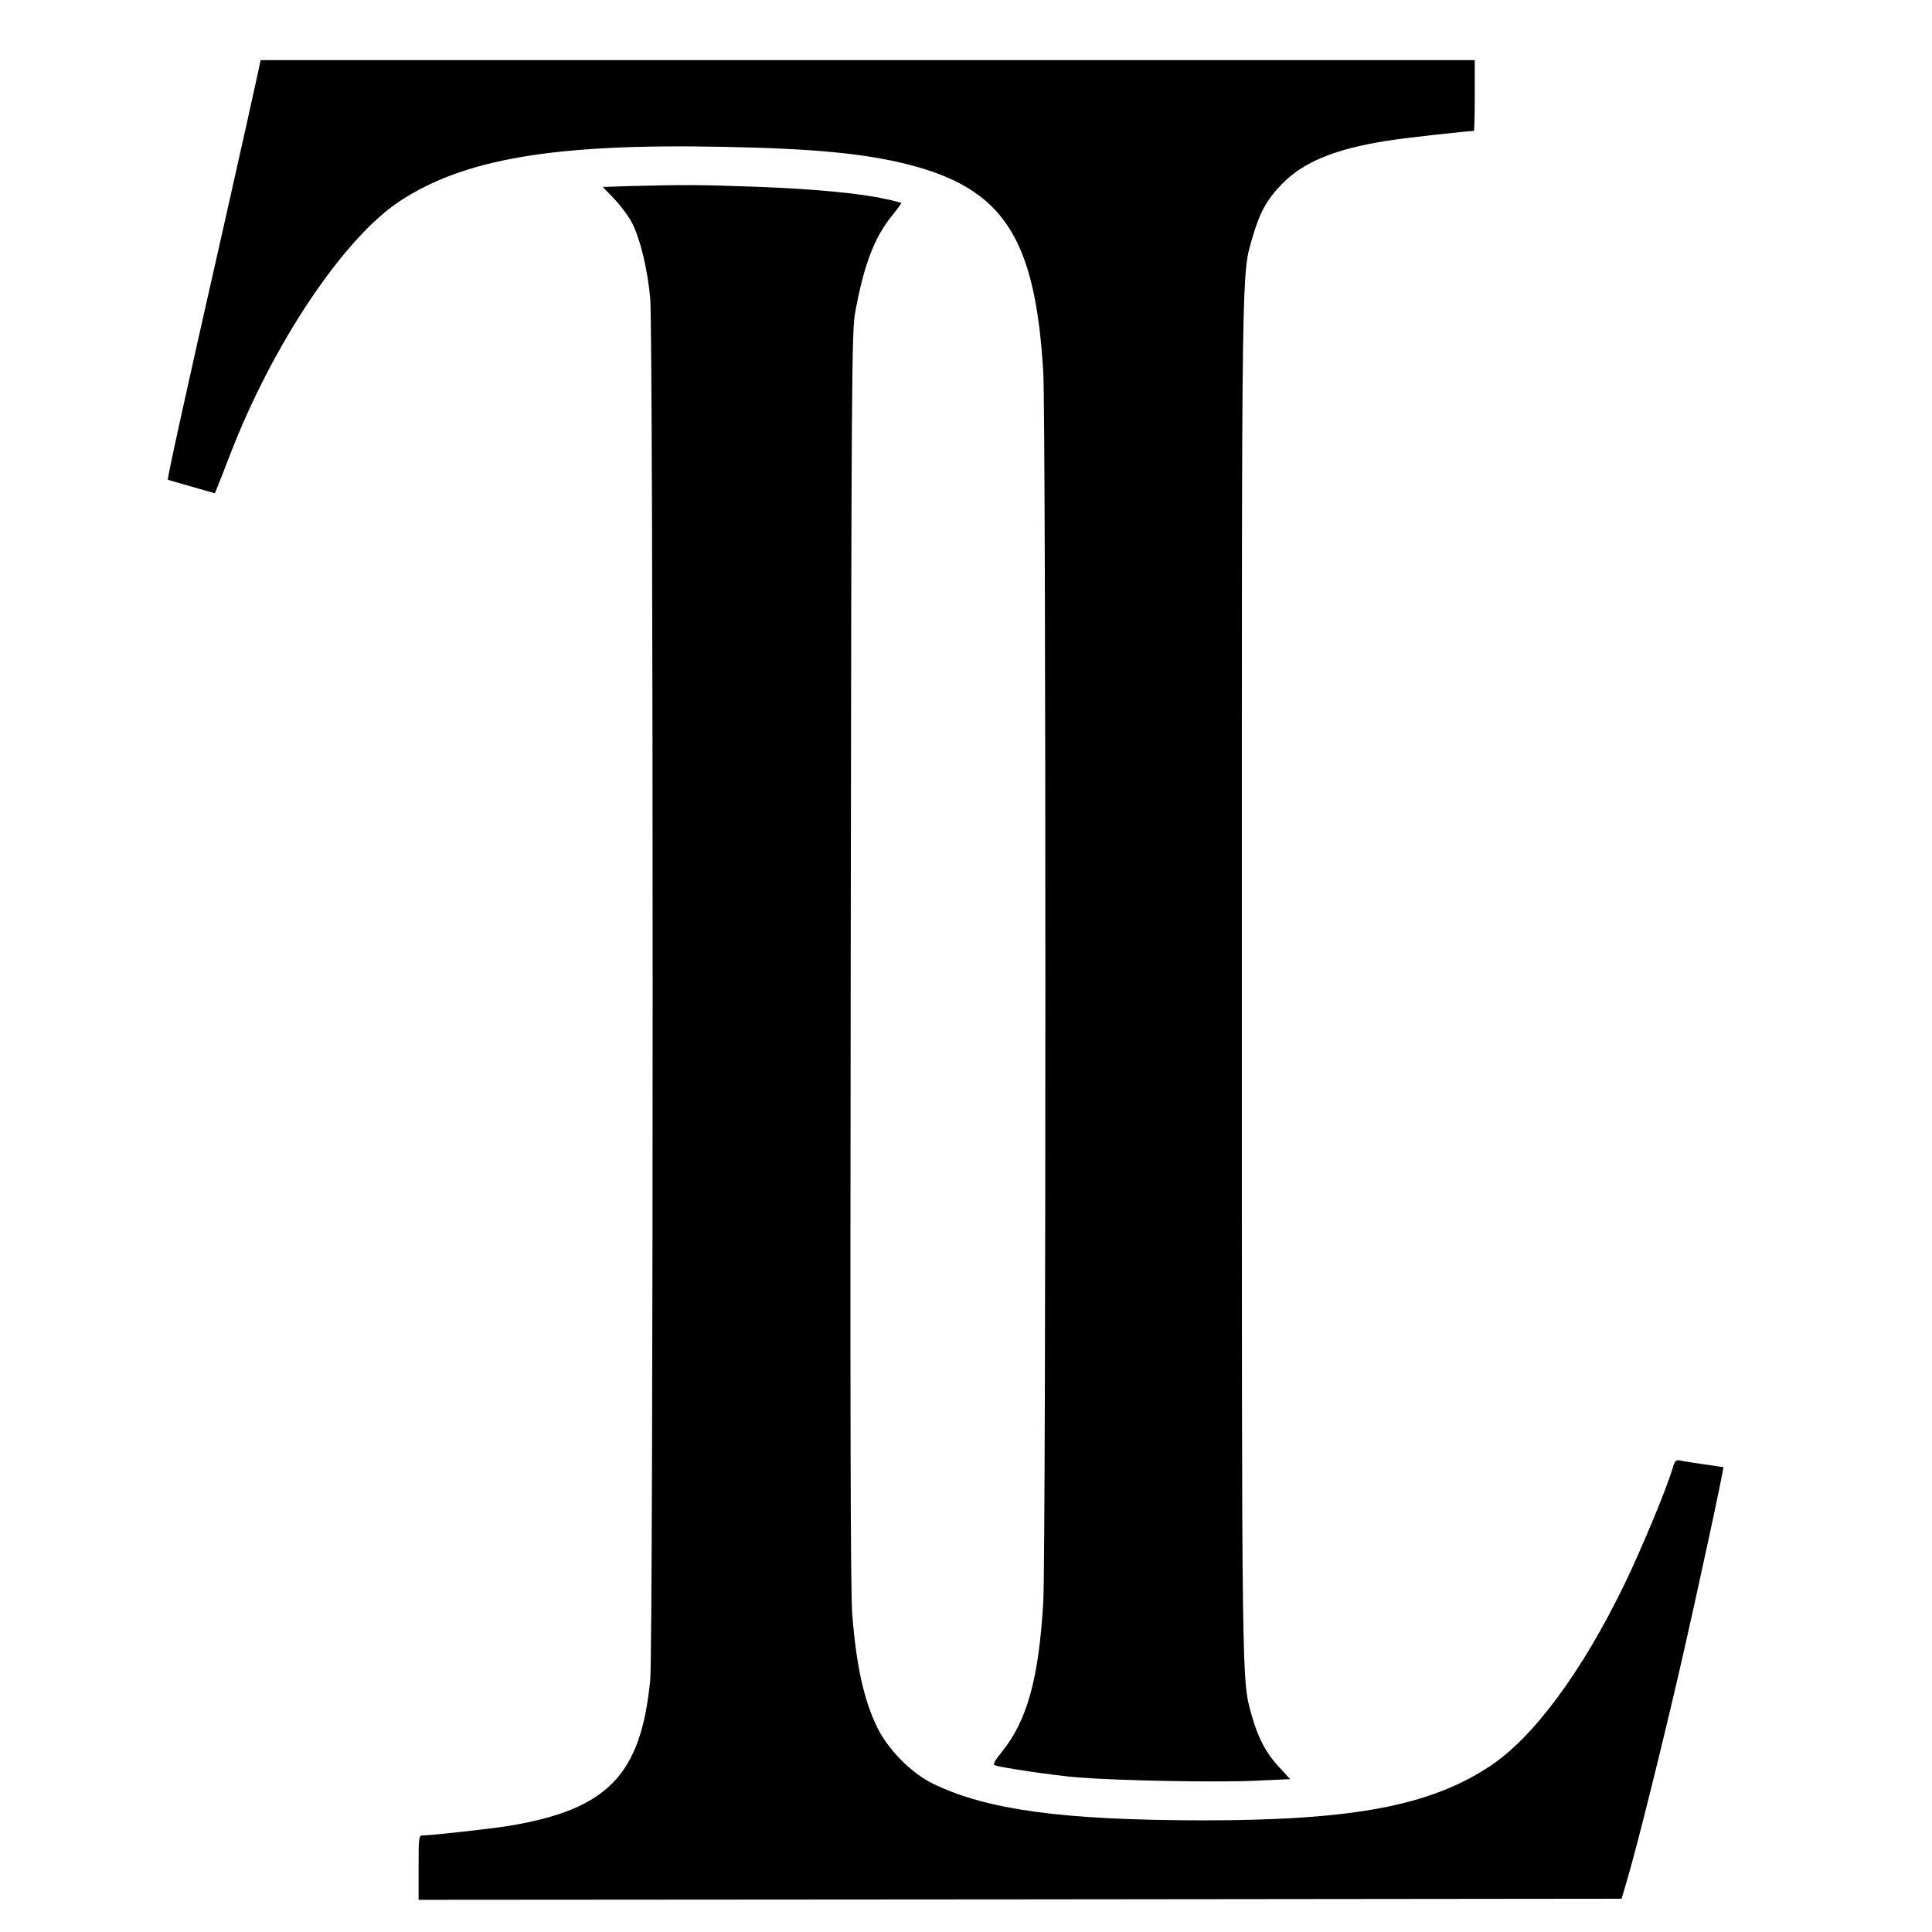 <svg version="1.0" xmlns="http://www.w3.org/2000/svg" width="1200" height="1200" viewBox="0 0 900 900"><path d="M120.1 34.2c-.7 3.5-8.2 37.1-16.7 74.8-17.5 77.1-25.6 114.2-25.2 114.5.2.1 5.2 1.5 11.1 3.2l10.8 3.1.9-2.2c.5-1.1 3.2-8.2 6.1-15.6 19.8-51.5 52.9-101 79-118.2 30.1-19.9 72.4-27 150.9-25.4 41.9.8 65.7 3.1 85.6 8.1 44.8 11.3 59.7 34.1 63.4 97 1.3 22.7 1.3 549.8 0 572.8-2.1 35.7-7.5 55.3-19.4 69.9-3.2 4-4.2 5.8-3.2 6.1 3.2 1.2 27 4.7 38.8 5.7 19.1 1.5 65.2 2.4 83.1 1.5l15.7-.7-5.2-5.7c-6.1-6.5-9.8-13.7-12.7-24-4.7-17-4.6-8.4-4.6-343.6 0-340-.2-327 5.1-345.4 3.4-11.5 6.7-17.4 13.9-24.7 9.9-10 24.5-16 48.5-19.8 7.1-1.2 37.7-4.6 40.6-4.6.2 0 .4-7.4.4-16.5V28H121.4l-1.3 6.2z"/><path d="M292.6 86.7l-11.8.4 5.5 5.7c3 3.2 6.7 8.2 8.2 11.2 3.8 7.4 7.2 21.6 8.4 35.1 1.5 15.9 1.5 628.2 0 643.5-4.3 44.2-19.7 60.2-65.4 67.9-8.6 1.4-36.3 4.5-40.5 4.5-1.9 0-2 .6-2 15v15l280.2-.2 280.2-.3 2.8-9.5c4.7-16 16.3-62.8 24.2-97 8.4-36.5 20.8-94.2 20.4-94.5-.2-.1-4.3-.7-9.3-1.4-4.9-.7-9.9-1.5-11.1-1.8-1.7-.3-2.3.3-3.3 3.9-2.8 9.5-14.8 38.3-22.6 54.3-19.8 40.7-42.3 71-62.5 84.3-28 18.5-63.9 25.2-134 25.2-65.1-.1-100.5-4.9-125.6-17.2-9.7-4.7-20.7-15.8-25.6-25.8-6.4-13-9.9-29-11.8-53.2-.8-10.2-1-97.3-.7-305.3.3-267.5.5-291.8 2-300.5 4-22.2 8.9-35.3 17.3-45.6 2.5-3.1 4.4-5.7 4.2-5.9-.2-.1-3.4-1-7.3-1.8-12-2.7-33.8-4.7-60.4-5.7-24.6-.9-33.4-1-59.5-.3z"/></svg>